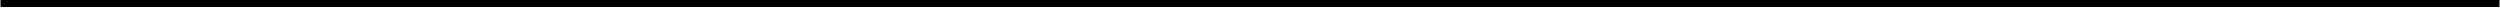 <?xml version="1.0" encoding="UTF-8"?>
<!DOCTYPE svg PUBLIC '-//W3C//DTD SVG 1.0//EN'
          'http://www.w3.org/TR/2001/REC-SVG-20010904/DTD/svg10.dtd'>
<svg height="1" stroke="#000" stroke-linecap="square" stroke-miterlimit="10" viewBox="0 0 178.93 1" width="179" xmlns="http://www.w3.org/2000/svg" xmlns:xlink="http://www.w3.org/1999/xlink"
><defs
  ><clipPath id="a"
    ><path d="M0 0V.5H178.93V0Z"
    /></clipPath
    ><clipPath clip-path="url(#a)" id="b"
    ><path d="M-468.84 211.09h960v-540h-960Zm0 0"
    /></clipPath
  ></defs
  ><g
  ><g fill="#ED7D31" stroke="#ED7D31" stroke-linecap="butt" stroke-miterlimit="8" stroke-width=".5"
    ><path clip-path="url(#b)" d="M0 .25H178.93" fill="none"
    /></g
  ></g
></svg
>
